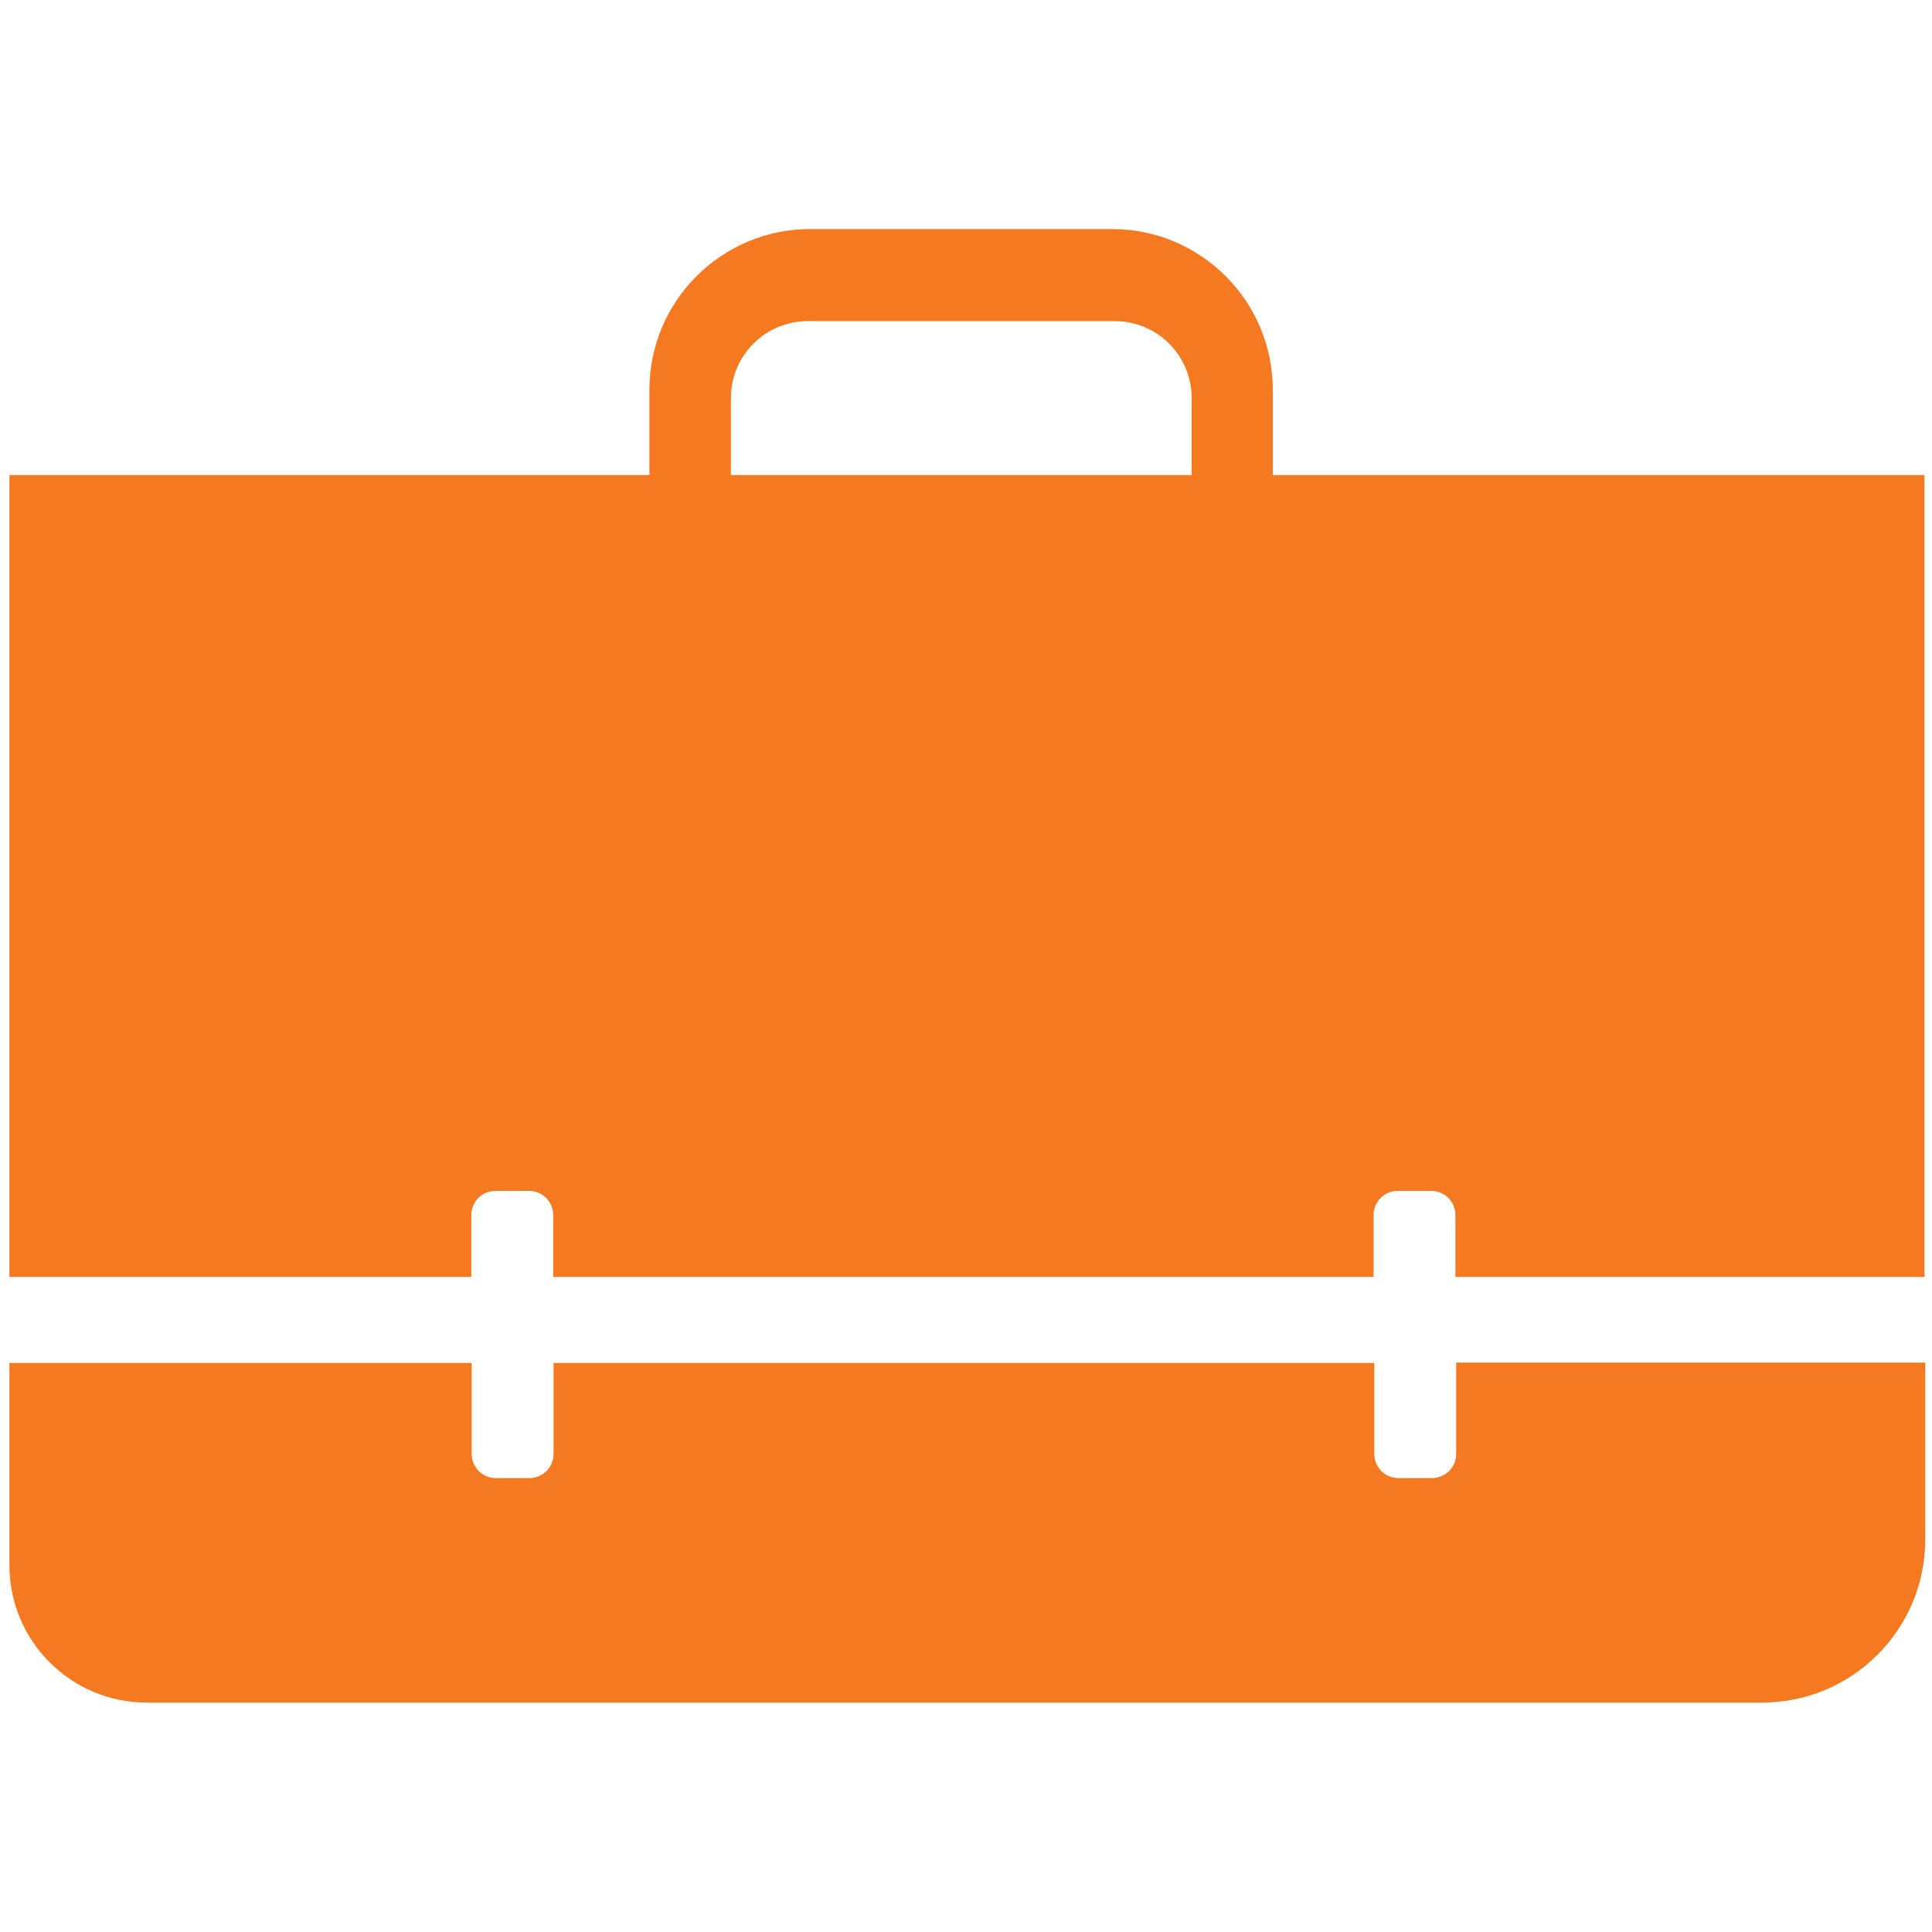 <?xml version="1.0" encoding="utf-8"?>
<!-- Generator: Adobe Illustrator 25.2.1, SVG Export Plug-In . SVG Version: 6.00 Build 0)  -->
<svg version="1.1" id="Layer_1" xmlns="http://www.w3.org/2000/svg" xmlns:xlink="http://www.w3.org/1999/xlink" x="0px" y="0px"
	 viewBox="0 0 512 512" style="enable-background:new 0 0 512 512;" xml:space="preserve">
<style type="text/css">
	.st0{fill:#F47920;}
</style>
<g>
	<path class="st0" d="M385.9,385.3c0,3.6-2.9,6.4-6.4,6.4h-8.9c-3.6,0-6.4-2.9-6.4-6.4v-24.1H146.7v24.1c0,3.6-2.9,6.4-6.4,6.4h-8.9
		c-3.6,0-6.4-2.9-6.4-6.4v-24.1H2.5v53.6c0,20.1,16.3,36.4,36.4,36.4H467c23.8,0,43.2-19.3,43.2-43.2v-46.9H385.9V385.3z"/>
	<path class="st0" d="M337.3,125.9v-22.6c0-23.5-19.1-42.6-42.6-42.6h-80c-23.5,0-42.6,19.1-42.6,42.6v22.6H2.5v212.5h122.4V322
		c0-3.6,2.9-6.4,6.4-6.4h8.9c3.6,0,6.4,2.9,6.4,6.4v16.4H364V322c0-3.6,2.9-6.4,6.4-6.4h8.9c3.6,0,6.4,2.9,6.4,6.4v16.4H510V125.9
		H337.3z M193.7,105.5c0-11.3,9.1-20.4,20.4-20.4h81.3c11.3,0,20.4,9.1,20.4,20.4v20.4H193.7V105.5z"/>
</g>
</svg>
